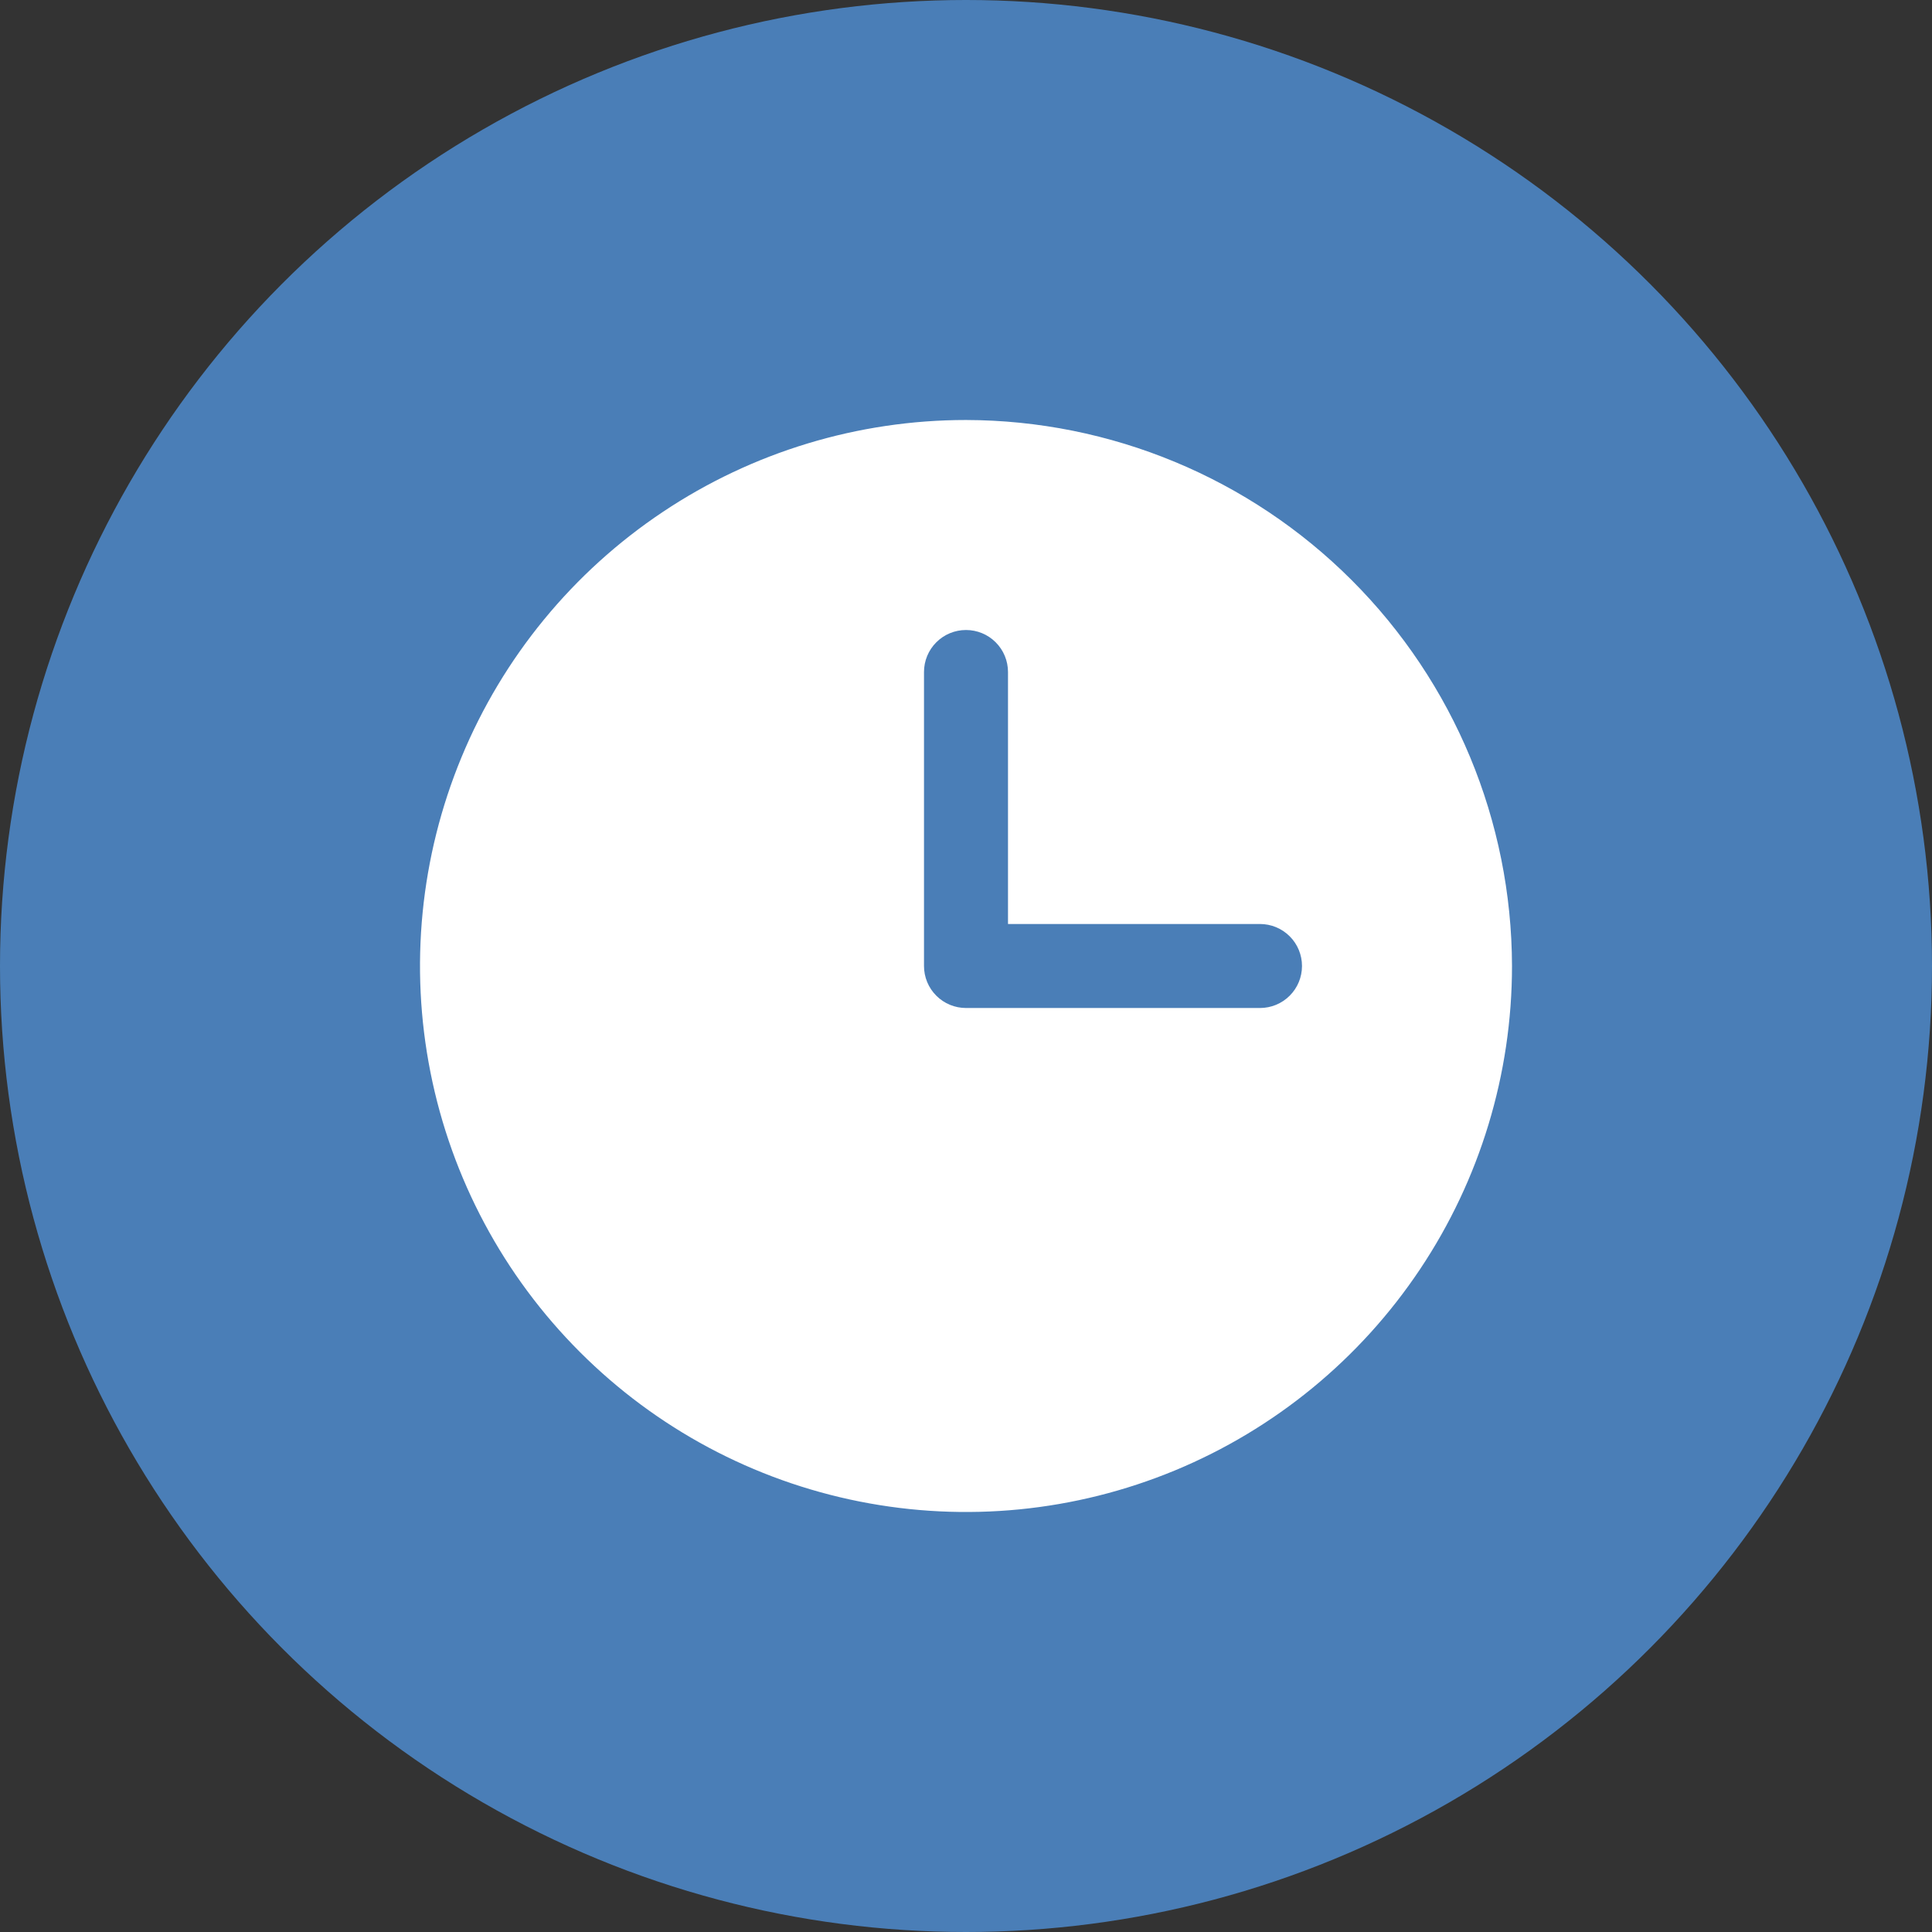 <?xml version="1.0" encoding="UTF-8"?> <svg xmlns="http://www.w3.org/2000/svg" width="46" height="46" viewBox="0 0 46 46" fill="none"><rect x="0" y="0" width="46" height="46" fill="#333333" stroke="none"/><circle cx="23" cy="23" r="23" fill="#4A7EB7"></circle><path d="M23 10C20.429 10 17.915 10.762 15.778 12.191C13.64 13.619 11.973 15.65 10.99 18.025C10.006 20.401 9.748 23.014 10.25 25.536C10.751 28.058 11.989 30.374 13.808 32.192C15.626 34.011 17.942 35.249 20.464 35.75C22.986 36.252 25.599 35.994 27.975 35.01C30.35 34.026 32.381 32.36 33.809 30.222C35.238 28.085 36 25.571 36 23C35.993 19.554 34.622 16.252 32.185 13.815C29.749 11.378 26.446 10.007 23 10ZM30 24H23C22.735 24 22.48 23.895 22.293 23.707C22.105 23.52 22 23.265 22 23V16C22 15.735 22.105 15.48 22.293 15.293C22.48 15.105 22.735 15 23 15C23.265 15 23.52 15.105 23.707 15.293C23.895 15.48 24 15.735 24 16V22H30C30.265 22 30.52 22.105 30.707 22.293C30.895 22.48 31 22.735 31 23C31 23.265 30.895 23.52 30.707 23.707C30.52 23.895 30.265 24 30 24Z" fill="white"></path></svg> 
